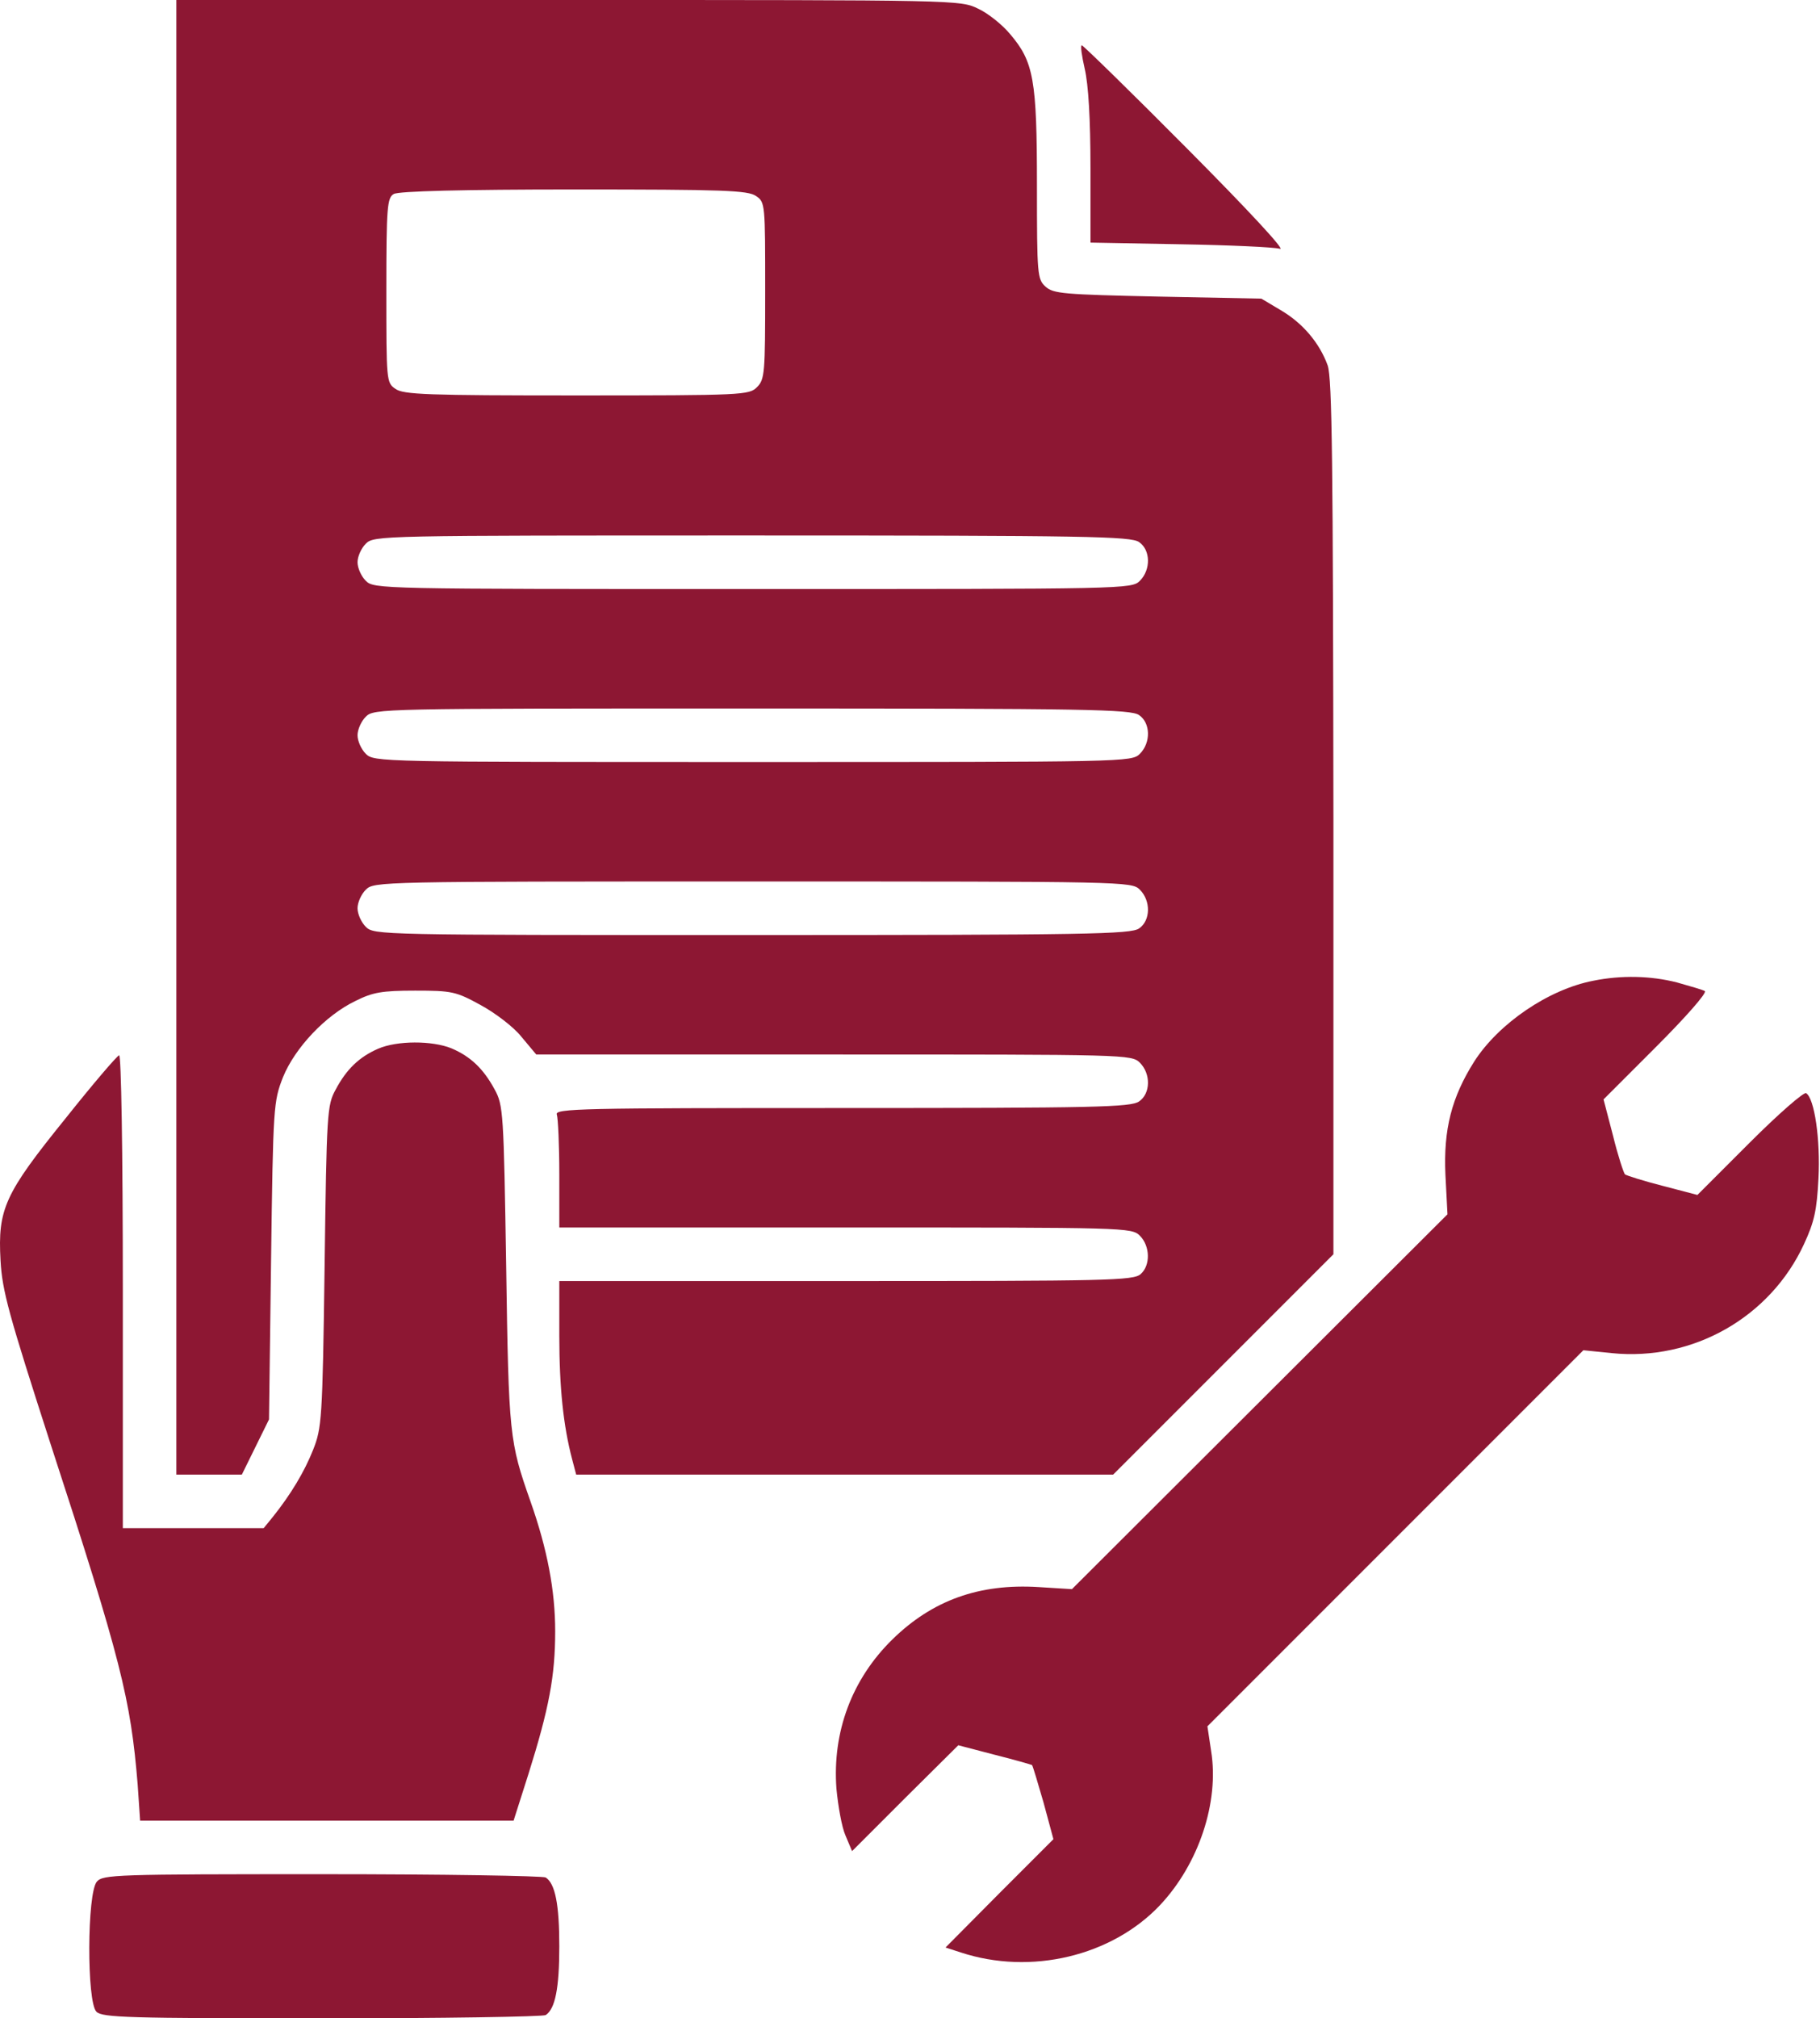 <?xml version="1.0" encoding="UTF-8"?> <svg xmlns="http://www.w3.org/2000/svg" width="442" height="490" viewBox="0 0 442 490" fill="none"><path d="M42.83 179V358H50.73H58.73L62.03 351.3L65.33 344.6L65.83 306C66.33 268.4 66.43 267.4 68.73 261.5C71.63 254.4 79.03 246.5 86.33 243C90.53 240.9 92.73 240.5 100.83 240.5C109.73 240.5 110.73 240.7 116.73 244C120.23 245.9 124.73 249.3 126.63 251.7L130.23 256H202.53C273.53 256 274.83 256 276.83 258C279.53 260.7 279.43 265.5 276.63 267.4C274.63 268.8 266.13 269 204.53 269C141.23 269 134.63 269.1 135.23 270.6C135.53 271.5 135.83 278 135.83 285.1V298H205.33C273.53 298 274.83 298 276.83 300C279.33 302.5 279.43 307.2 277.03 309.3C275.33 310.9 268.93 311 205.53 311H135.83V324.2C135.83 337 136.83 346.2 138.93 354.2L139.93 358H205.13H270.33L297.13 331.2L323.83 304.5V198.5C323.73 112.6 323.53 91.8 322.43 88.7C320.43 83.2 316.33 78.4 311.03 75.3L306.33 72.5L281.23 72C258.23 71.5 255.83 71.3 253.93 69.6C251.93 67.8 251.83 66.8 251.83 45C251.83 19.3 251.03 15 245.33 8.3C243.43 6 239.93 3.2 237.53 2.1C233.23 -5.33462e-06 232.53 -5.33462e-06 138.03 -5.33462e-06H42.83V179ZM183.63 47.6C185.83 49.1 185.83 49.5 185.83 70.6C185.83 90.7 185.73 92.1 183.83 94C181.93 95.9 180.53 96 140.03 96C103.83 96 97.93 95.8 96.03 94.4C93.83 92.9 93.83 92.5 93.83 70.5C93.83 50.2 94.03 48 95.63 47.1C96.73 46.4 112.63 46 139.33 46C175.83 46 181.63 46.2 183.63 47.6ZM276.63 131.6C279.43 133.5 279.53 138.3 276.83 141C274.83 143 273.53 143 182.83 143C92.13 143 90.83 143 88.83 141C87.73 139.9 86.83 137.9 86.83 136.5C86.83 135.1 87.73 133.1 88.83 132C90.83 130 92.13 130 182.63 130C264.03 130 274.63 130.2 276.63 131.6ZM276.63 173.6C279.43 175.5 279.53 180.3 276.83 183C274.83 185 273.53 185 182.83 185C92.13 185 90.83 185 88.83 183C87.73 181.9 86.83 179.9 86.83 178.5C86.83 177.1 87.73 175.1 88.83 174C90.83 172 92.13 172 182.63 172C264.03 172 274.63 172.2 276.63 173.6ZM276.83 216C279.53 218.7 279.43 223.5 276.63 225.4C274.63 226.8 264.03 227 182.63 227C92.13 227 90.83 227 88.83 225C87.73 223.9 86.83 221.9 86.83 220.5C86.83 219.1 87.73 217.1 88.83 216C90.83 214 92.13 214 182.83 214C273.53 214 274.83 214 276.83 216Z" fill="#8D1733"></path><path d="M263.43 16.7C264.33 20.5 264.83 29 264.83 40.7V58.9L286.63 59.3C298.53 59.5 309.43 60 310.83 60.4C312.33 60.9 303.33 51.2 288.33 36.1C274.63 22.3 263.03 11 262.73 11C262.33 11 262.73 13.6 263.43 16.7Z" fill="#8D1733"></path><path d="M386.93 238.1C376.03 240.2 363.93 248.5 358.03 257.7C352.53 266.4 350.53 274.2 351.03 285.2L351.53 294.8L305.93 340.3L260.33 385.8L252.23 385.3C237.83 384.4 226.43 388.5 216.73 398C206.83 407.7 202.13 420.5 203.13 434.2C203.53 438.4 204.43 443.6 205.33 445.6L206.93 449.4L219.83 436.5L232.73 423.7L241.53 426C246.33 427.2 250.43 428.4 250.63 428.5C250.83 428.7 252.03 432.8 253.43 437.6L255.83 446.5L242.73 459.6L229.63 472.8L233.33 474C250.33 479.6 270.03 474.9 281.73 462.5C291.13 452.5 296.13 437.5 294.13 425.1L293.23 419.1L338.83 373.5L384.53 327.8L391.43 328.5C411.13 330.5 429.93 319.8 438.13 302C440.63 296.6 441.23 293.8 441.63 286.1C442.13 276.6 440.63 266.6 438.63 265.4C438.13 265 431.93 270.4 424.93 277.4L412.23 290.1L403.83 287.9C399.13 286.7 395.03 285.4 394.63 285.1C394.33 284.8 392.93 280.6 391.73 275.7L389.43 266.9L402.23 254.1C409.33 247 414.63 241 414.03 240.6C413.53 240.3 410.43 239.4 407.23 238.5C400.93 236.9 393.83 236.7 386.93 238.1Z" fill="#8D1733"></path><path d="M91.83 254.6C87.23 256.6 84.13 259.6 81.53 264.5C79.43 268.3 79.33 270 78.83 307.5C78.33 344.8 78.13 346.7 76.03 352C73.93 357.3 70.63 362.8 66.23 368.3L64.03 371H46.93H29.83V313.4C29.83 278.9 29.43 256 28.93 256.2C28.43 256.3 22.53 263.2 15.93 271.5C1.13 289.8 -0.57 293.5 0.13 306C0.53 313.4 2.13 319.1 12.23 350.4C29.43 403.1 31.73 412.5 33.43 433.2L34.03 442H79.43H124.73L128.33 430.7C133.33 414.8 134.83 406.9 134.83 396C134.83 386.2 132.93 376.1 128.83 364.5C123.73 350 123.53 348.5 122.93 307.5C122.33 270.1 122.23 268.3 120.13 264.5C117.43 259.5 114.33 256.5 109.63 254.5C104.93 252.6 96.43 252.6 91.83 254.6Z" fill="#8D1733"></path><path d="M23.53 456.8C21.131 459.5 21.03 486.1 23.43 488.4C24.831 489.8 31.131 490 78.13 490C107.43 490 131.83 489.6 132.53 489.2C134.83 487.7 135.83 482.7 135.83 472.5C135.83 462.3 134.83 457.3 132.53 455.8C131.83 455.4 107.43 455 78.231 455C28.03 455 25.03 455.1 23.53 456.8Z" fill="#8D1733"></path></svg> 